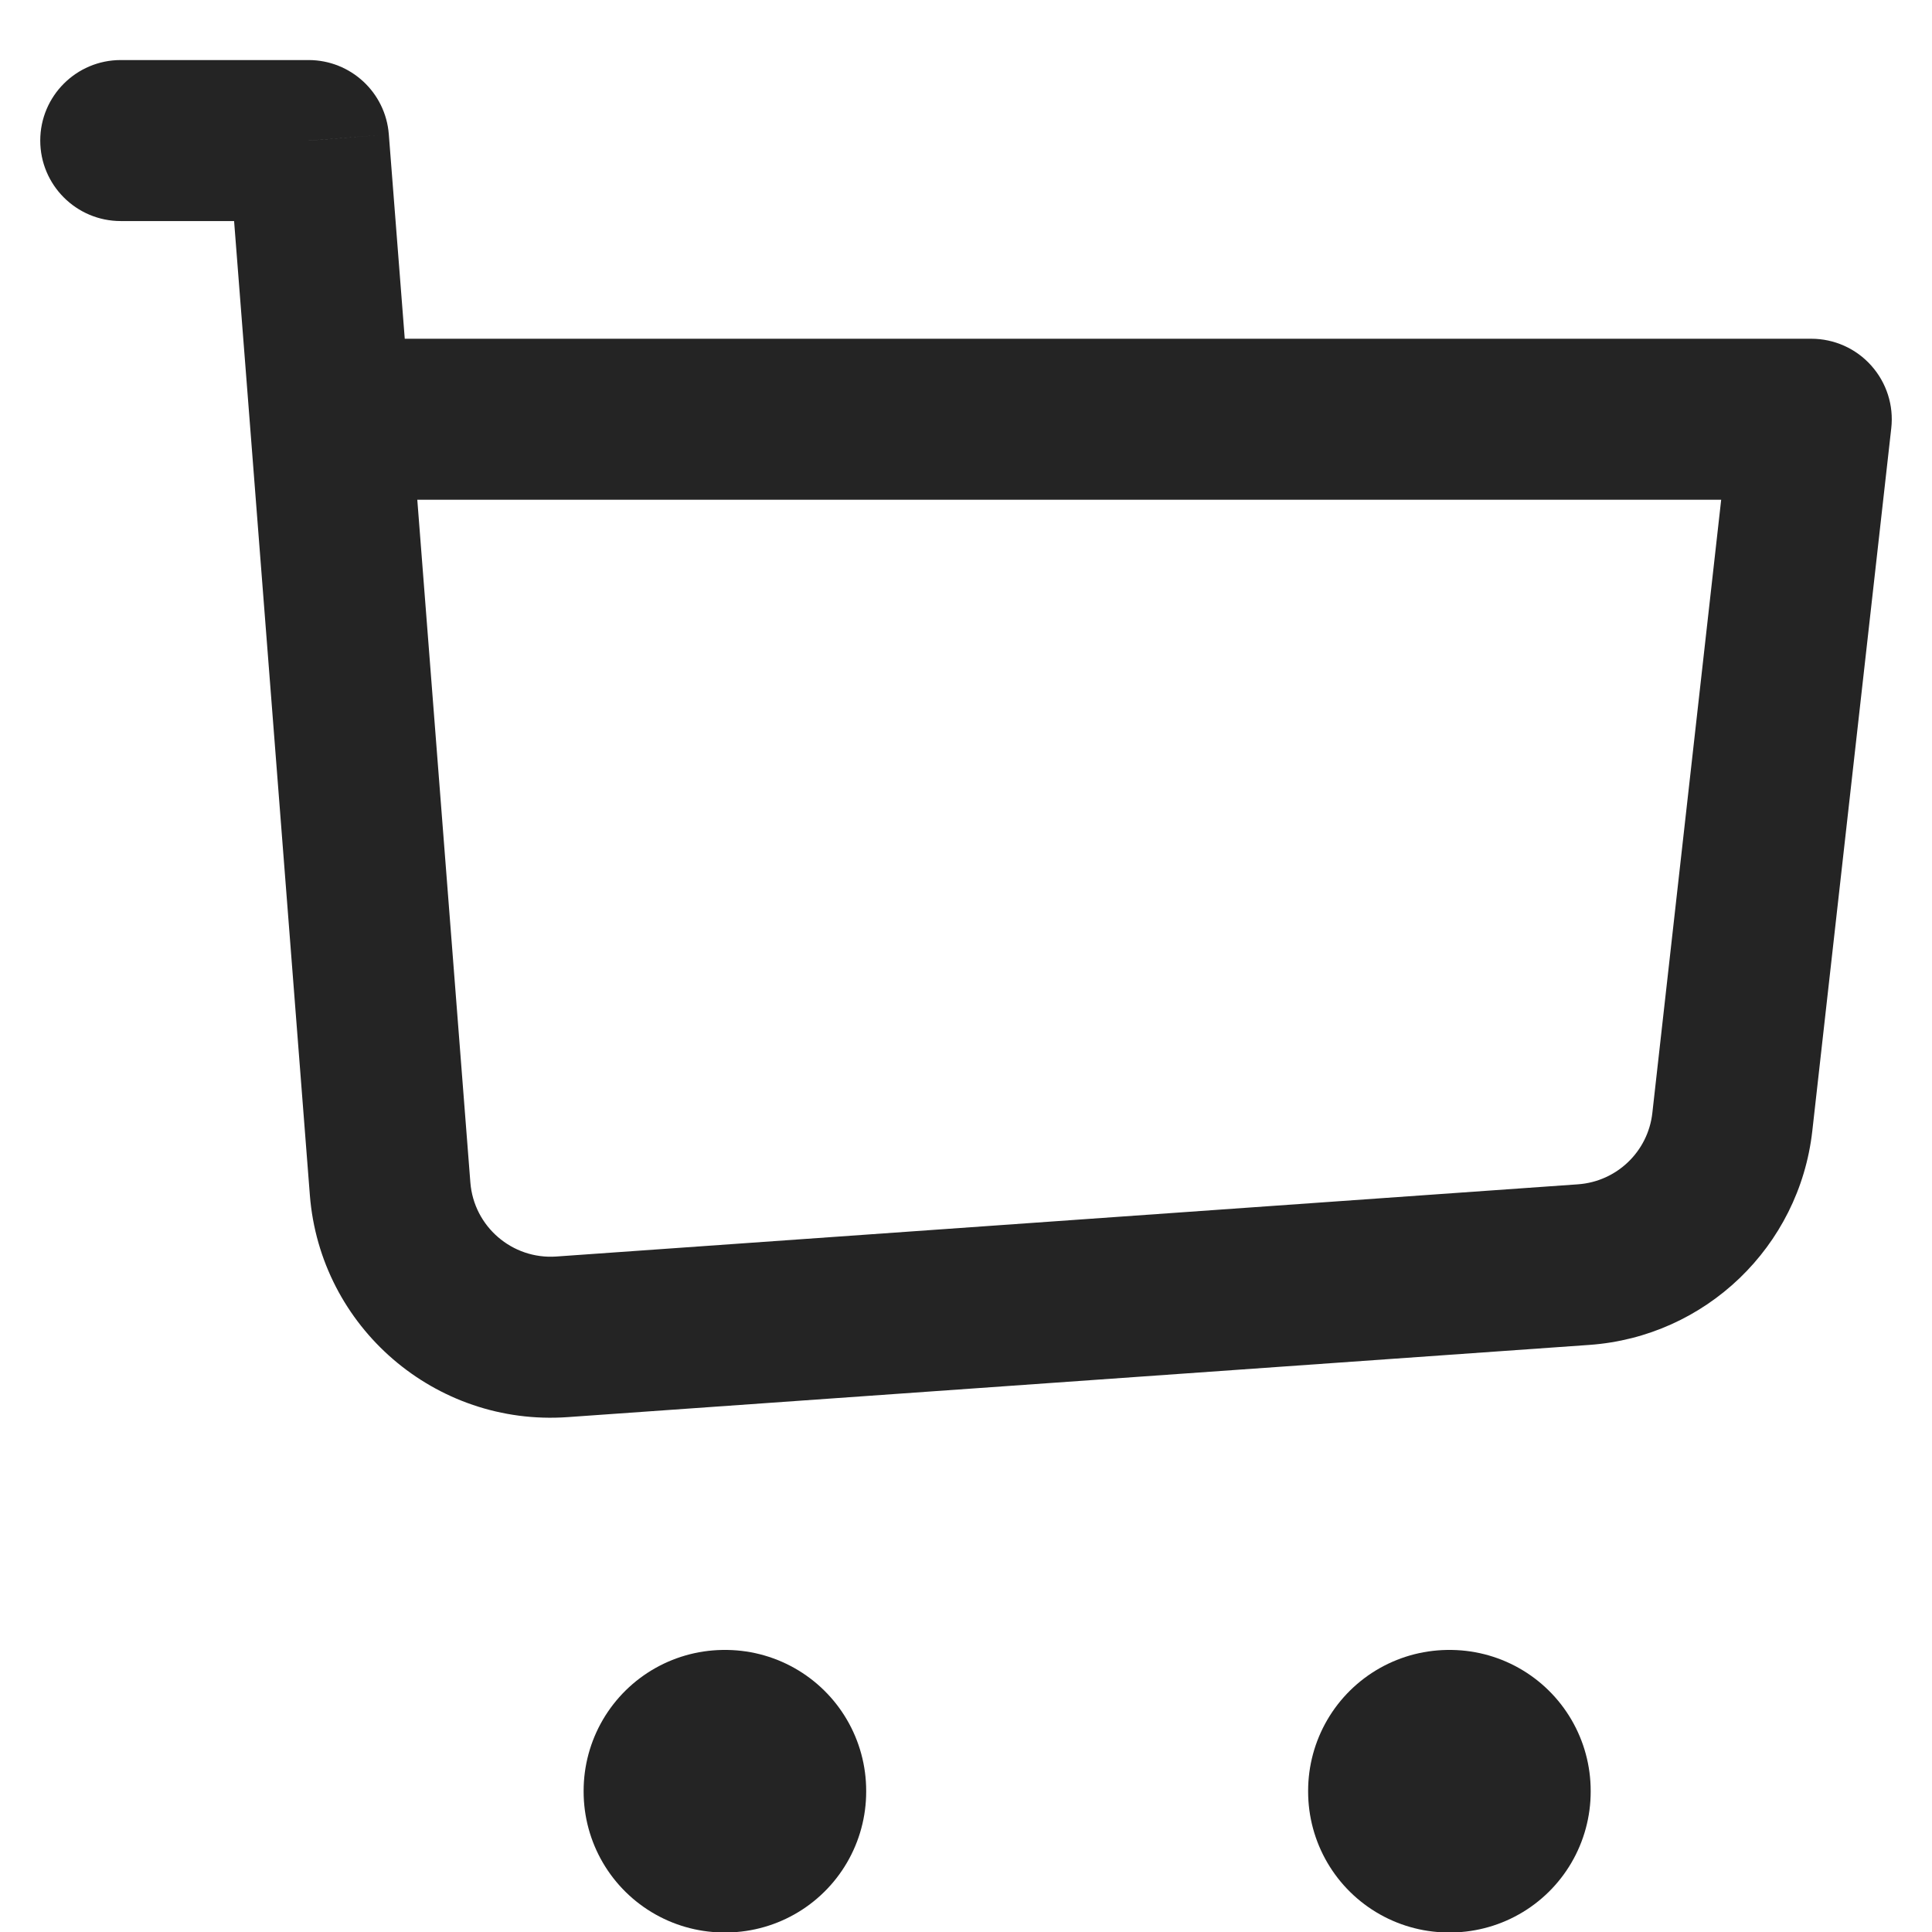 <svg width="24" height="24" viewBox="0 0 24 24" fill="none" xmlns="http://www.w3.org/2000/svg">
<path d="M1.5 0.746C0.948 0.746 0.5 1.194 0.5 1.746C0.5 2.298 0.948 2.746 1.5 2.746V0.746ZM3.833 1.746L4.83 1.669C4.79 1.148 4.356 0.746 3.833 0.746V1.746ZM22.5 5.208L23.494 5.319C23.526 5.036 23.435 4.753 23.245 4.541C23.056 4.329 22.785 4.208 22.5 4.208V5.208ZM4.103 5.208L3.106 5.285L4.103 5.208ZM21.519 13.938L20.526 13.826L21.519 13.938ZM6.981 16.606L6.91 15.609L6.981 16.606ZM1.5 2.746H3.833V0.746H1.5V2.746ZM7.051 17.604L19.743 16.707L19.602 14.712L6.91 15.609L7.051 17.604ZM22.513 14.05L23.494 5.319L21.506 5.096L20.526 13.826L22.513 14.05ZM2.836 1.824L3.106 5.285L5.1 5.13L4.83 1.669L2.836 1.824ZM3.106 5.285L3.849 14.844L5.843 14.689L5.1 5.13L3.106 5.285ZM22.5 4.208H4.103V6.208H22.5V4.208ZM19.743 16.707C21.186 16.605 22.351 15.487 22.513 14.05L20.526 13.826C20.472 14.306 20.083 14.678 19.602 14.712L19.743 16.707ZM6.91 15.609C6.362 15.647 5.886 15.236 5.843 14.689L3.849 14.844C3.977 16.487 5.407 17.72 7.051 17.604L6.91 15.609Z" fill="#242424"/>
<rect x="9" y="22.246" width="0.01" height="0.01" stroke="#242424" stroke-width="3.5" stroke-linejoin="round"/>
<rect x="18" y="22.246" width="0.01" height="0.01" stroke="#242424" stroke-width="3.5" stroke-linejoin="round"/>
</svg>
